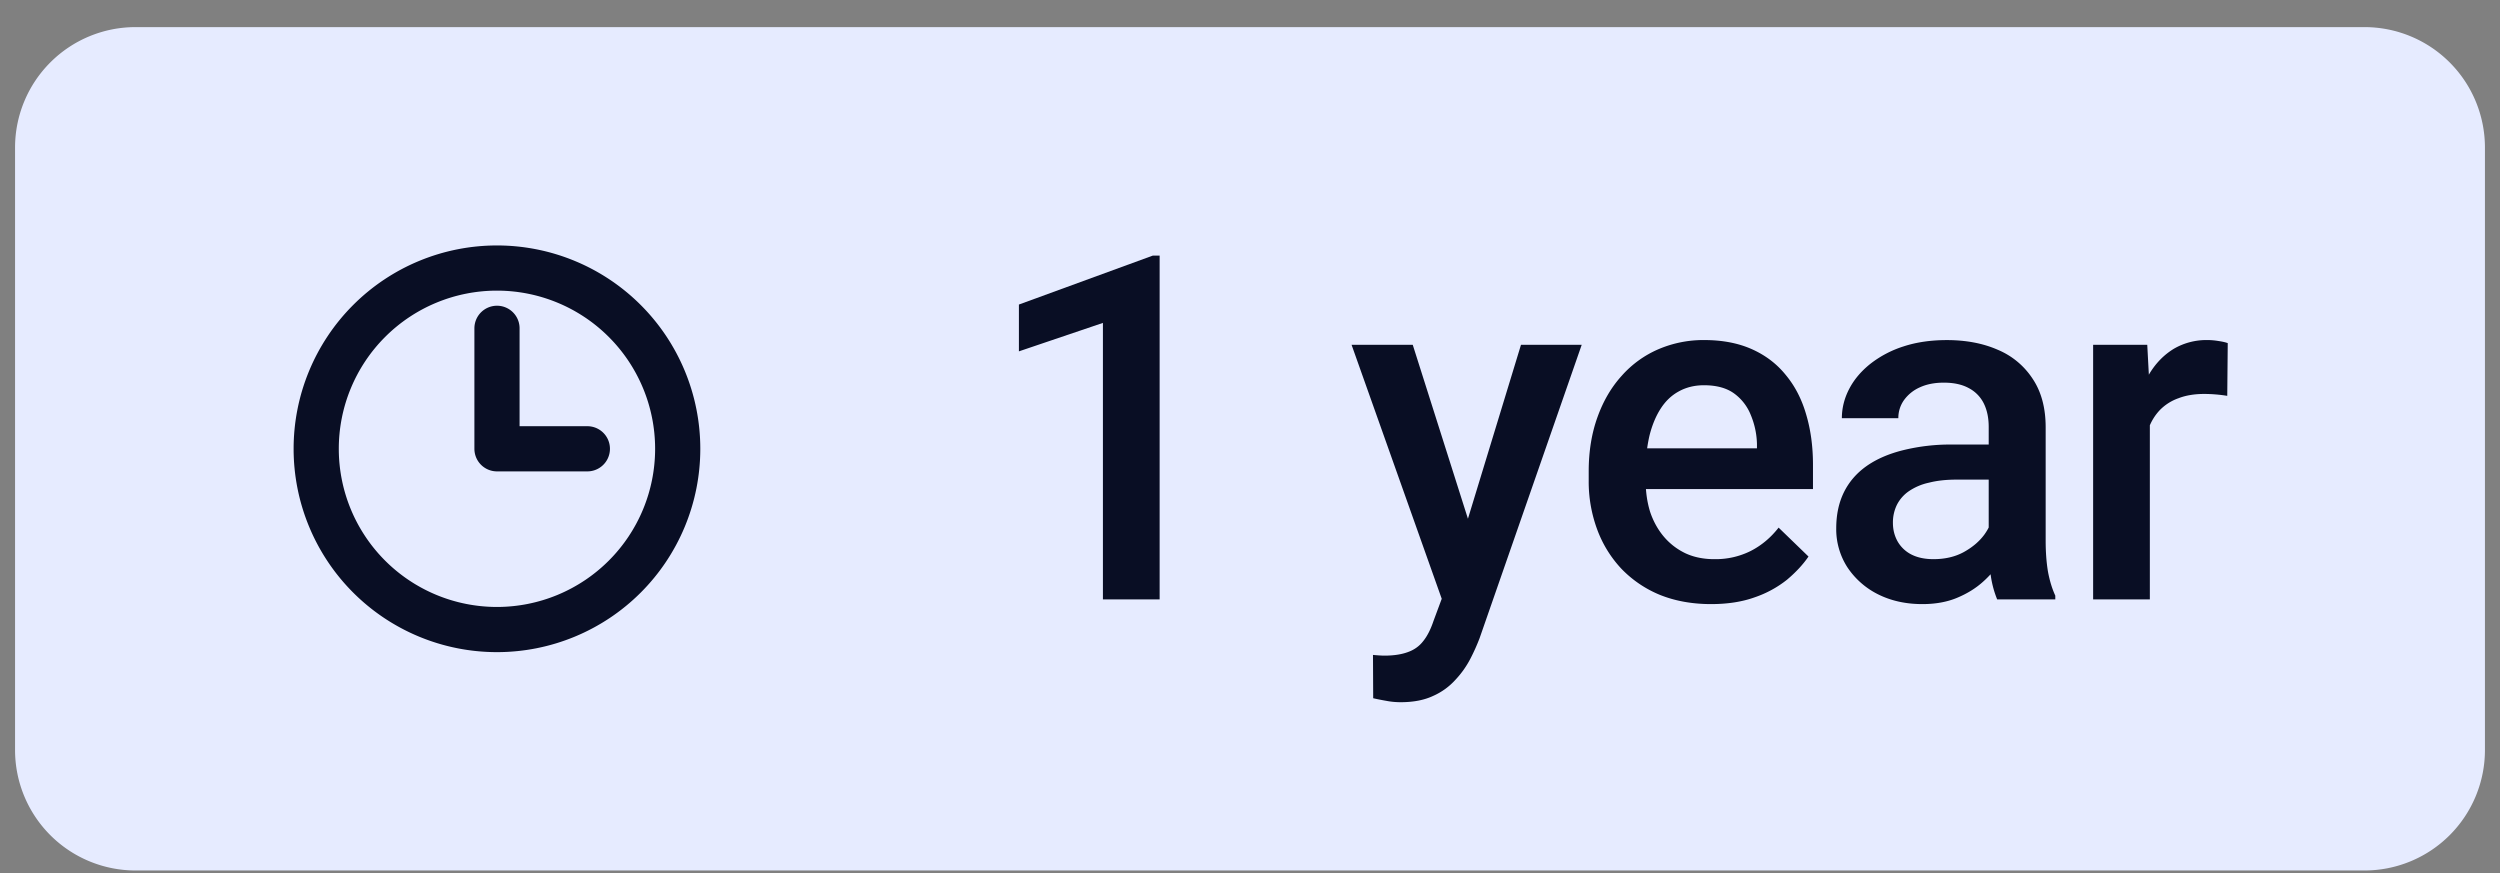 <svg xmlns="http://www.w3.org/2000/svg" width="83" height="29" fill="none"><rect width="100%" height="100%" fill="#808080" stroke="none"/><path fill="#E6EBFF" d="M.5 4.9a4 4 0 0 1 4-4h74a4 4 0 0 1 4 4v20a4 4 0 0 1-4 4h-74a4 4 0 0 1-4-4v-20z"/><path stroke="#090E24" stroke-linecap="round" stroke-linejoin="round" stroke-width="1.5" d="M16.5 10.9v4h3m3 0a6 6 0 1 1-12.002 0 6 6 0 0 1 12.002 0z"/><path fill="#090E24" d="M38.5 8.486V19.9h-1.883v-9.18l-2.789.945v-1.554l4.445-1.625h.227zm9.7 10.492 2.297-7.531h2.016l-3.391 9.742a6.66 6.66 0 0 1-.305.68 3.108 3.108 0 0 1-.492.695 2.183 2.183 0 0 1-.742.539c-.297.14-.656.21-1.078.21-.167 0-.328-.015-.485-.046a7.841 7.841 0 0 1-.43-.086l-.007-1.438c.052.006.114.01.187.016.078.005.14.008.188.008.312 0 .573-.04.781-.117.208-.073.378-.193.508-.36.135-.166.25-.39.344-.671l.609-1.641zm-1.297-7.531 2.008 6.328.336 1.984-1.305.336-3.07-8.648h2.031zm9.905 8.609c-.625 0-1.19-.102-1.696-.305a3.744 3.744 0 0 1-1.28-.867 3.845 3.845 0 0 1-.805-1.305 4.569 4.569 0 0 1-.282-1.617v-.312c0-.662.097-1.26.29-1.797.192-.537.46-.995.804-1.375a3.45 3.45 0 0 1 1.219-.883 3.79 3.79 0 0 1 1.523-.305c.604 0 1.133.102 1.586.305.453.203.828.49 1.125.86.302.364.526.799.672 1.304.151.505.227 1.063.227 1.672v.805h-6.532v-1.352h4.672v-.148a2.644 2.644 0 0 0-.203-.953 1.62 1.62 0 0 0-.555-.72c-.25-.181-.583-.273-1-.273-.312 0-.59.068-.836.204-.24.13-.44.32-.601.57-.162.25-.287.552-.375.906a5.095 5.095 0 0 0-.125 1.18v.312c0 .37.05.714.148 1.032.105.312.256.585.453.82.198.234.438.42.72.555.28.13.6.195.96.195a2.6 2.6 0 0 0 1.211-.274c.354-.182.662-.44.922-.773l.992.96c-.182.267-.42.522-.71.767a3.56 3.56 0 0 1-1.071.585c-.417.151-.901.227-1.453.227zm9.217-1.852v-4.03c0-.303-.055-.563-.164-.782a1.147 1.147 0 0 0-.5-.508c-.219-.12-.495-.18-.828-.18-.308 0-.573.053-.797.157a1.289 1.289 0 0 0-.523.422 1.018 1.018 0 0 0-.188.601H61.15c0-.333.08-.656.242-.969.162-.312.396-.59.703-.835a3.513 3.513 0 0 1 1.102-.579c.427-.14.906-.21 1.437-.21.636 0 1.198.106 1.688.32a2.56 2.56 0 0 1 1.164.968c.286.428.43.964.43 1.61v3.758c0 .385.026.731.078 1.039.057.302.138.565.242.789v.125h-1.93a3.338 3.338 0 0 1-.21-.774 6.312 6.312 0 0 1-.071-.922zm.273-3.445.016 1.164h-1.351c-.35 0-.657.034-.922.102a1.893 1.893 0 0 0-.664.281 1.22 1.22 0 0 0-.399.453 1.327 1.327 0 0 0-.133.602c0 .224.052.43.157.617a1.1 1.1 0 0 0 .453.43c.203.104.448.156.734.156.386 0 .721-.078 1.008-.235.291-.161.52-.356.687-.585.167-.235.256-.456.266-.665l.61.836c-.063.214-.17.443-.32.688a3.33 3.33 0 0 1-.595.703c-.24.219-.528.398-.867.54-.333.14-.719.21-1.156.21-.552 0-1.044-.11-1.477-.328a2.626 2.626 0 0 1-1.015-.899 2.33 2.33 0 0 1-.367-1.289c0-.447.083-.843.25-1.187.171-.35.421-.64.75-.875.333-.235.74-.412 1.218-.531a6.52 6.52 0 0 1 1.64-.188h1.477zm5.077-1.703V19.9h-1.883v-8.453h1.797l.086 1.609zm2.586-1.664-.016 1.75a4.904 4.904 0 0 0-.766-.063c-.322 0-.606.047-.85.141a1.616 1.616 0 0 0-.618.39 1.72 1.72 0 0 0-.375.61c-.089.24-.14.508-.156.805l-.43.031c0-.531.052-1.023.156-1.476a4.01 4.01 0 0 1 .469-1.196c.213-.344.48-.612.797-.805a2.144 2.144 0 0 1 1.117-.289c.115 0 .237.01.367.032.136.02.237.044.305.07z"/></svg>